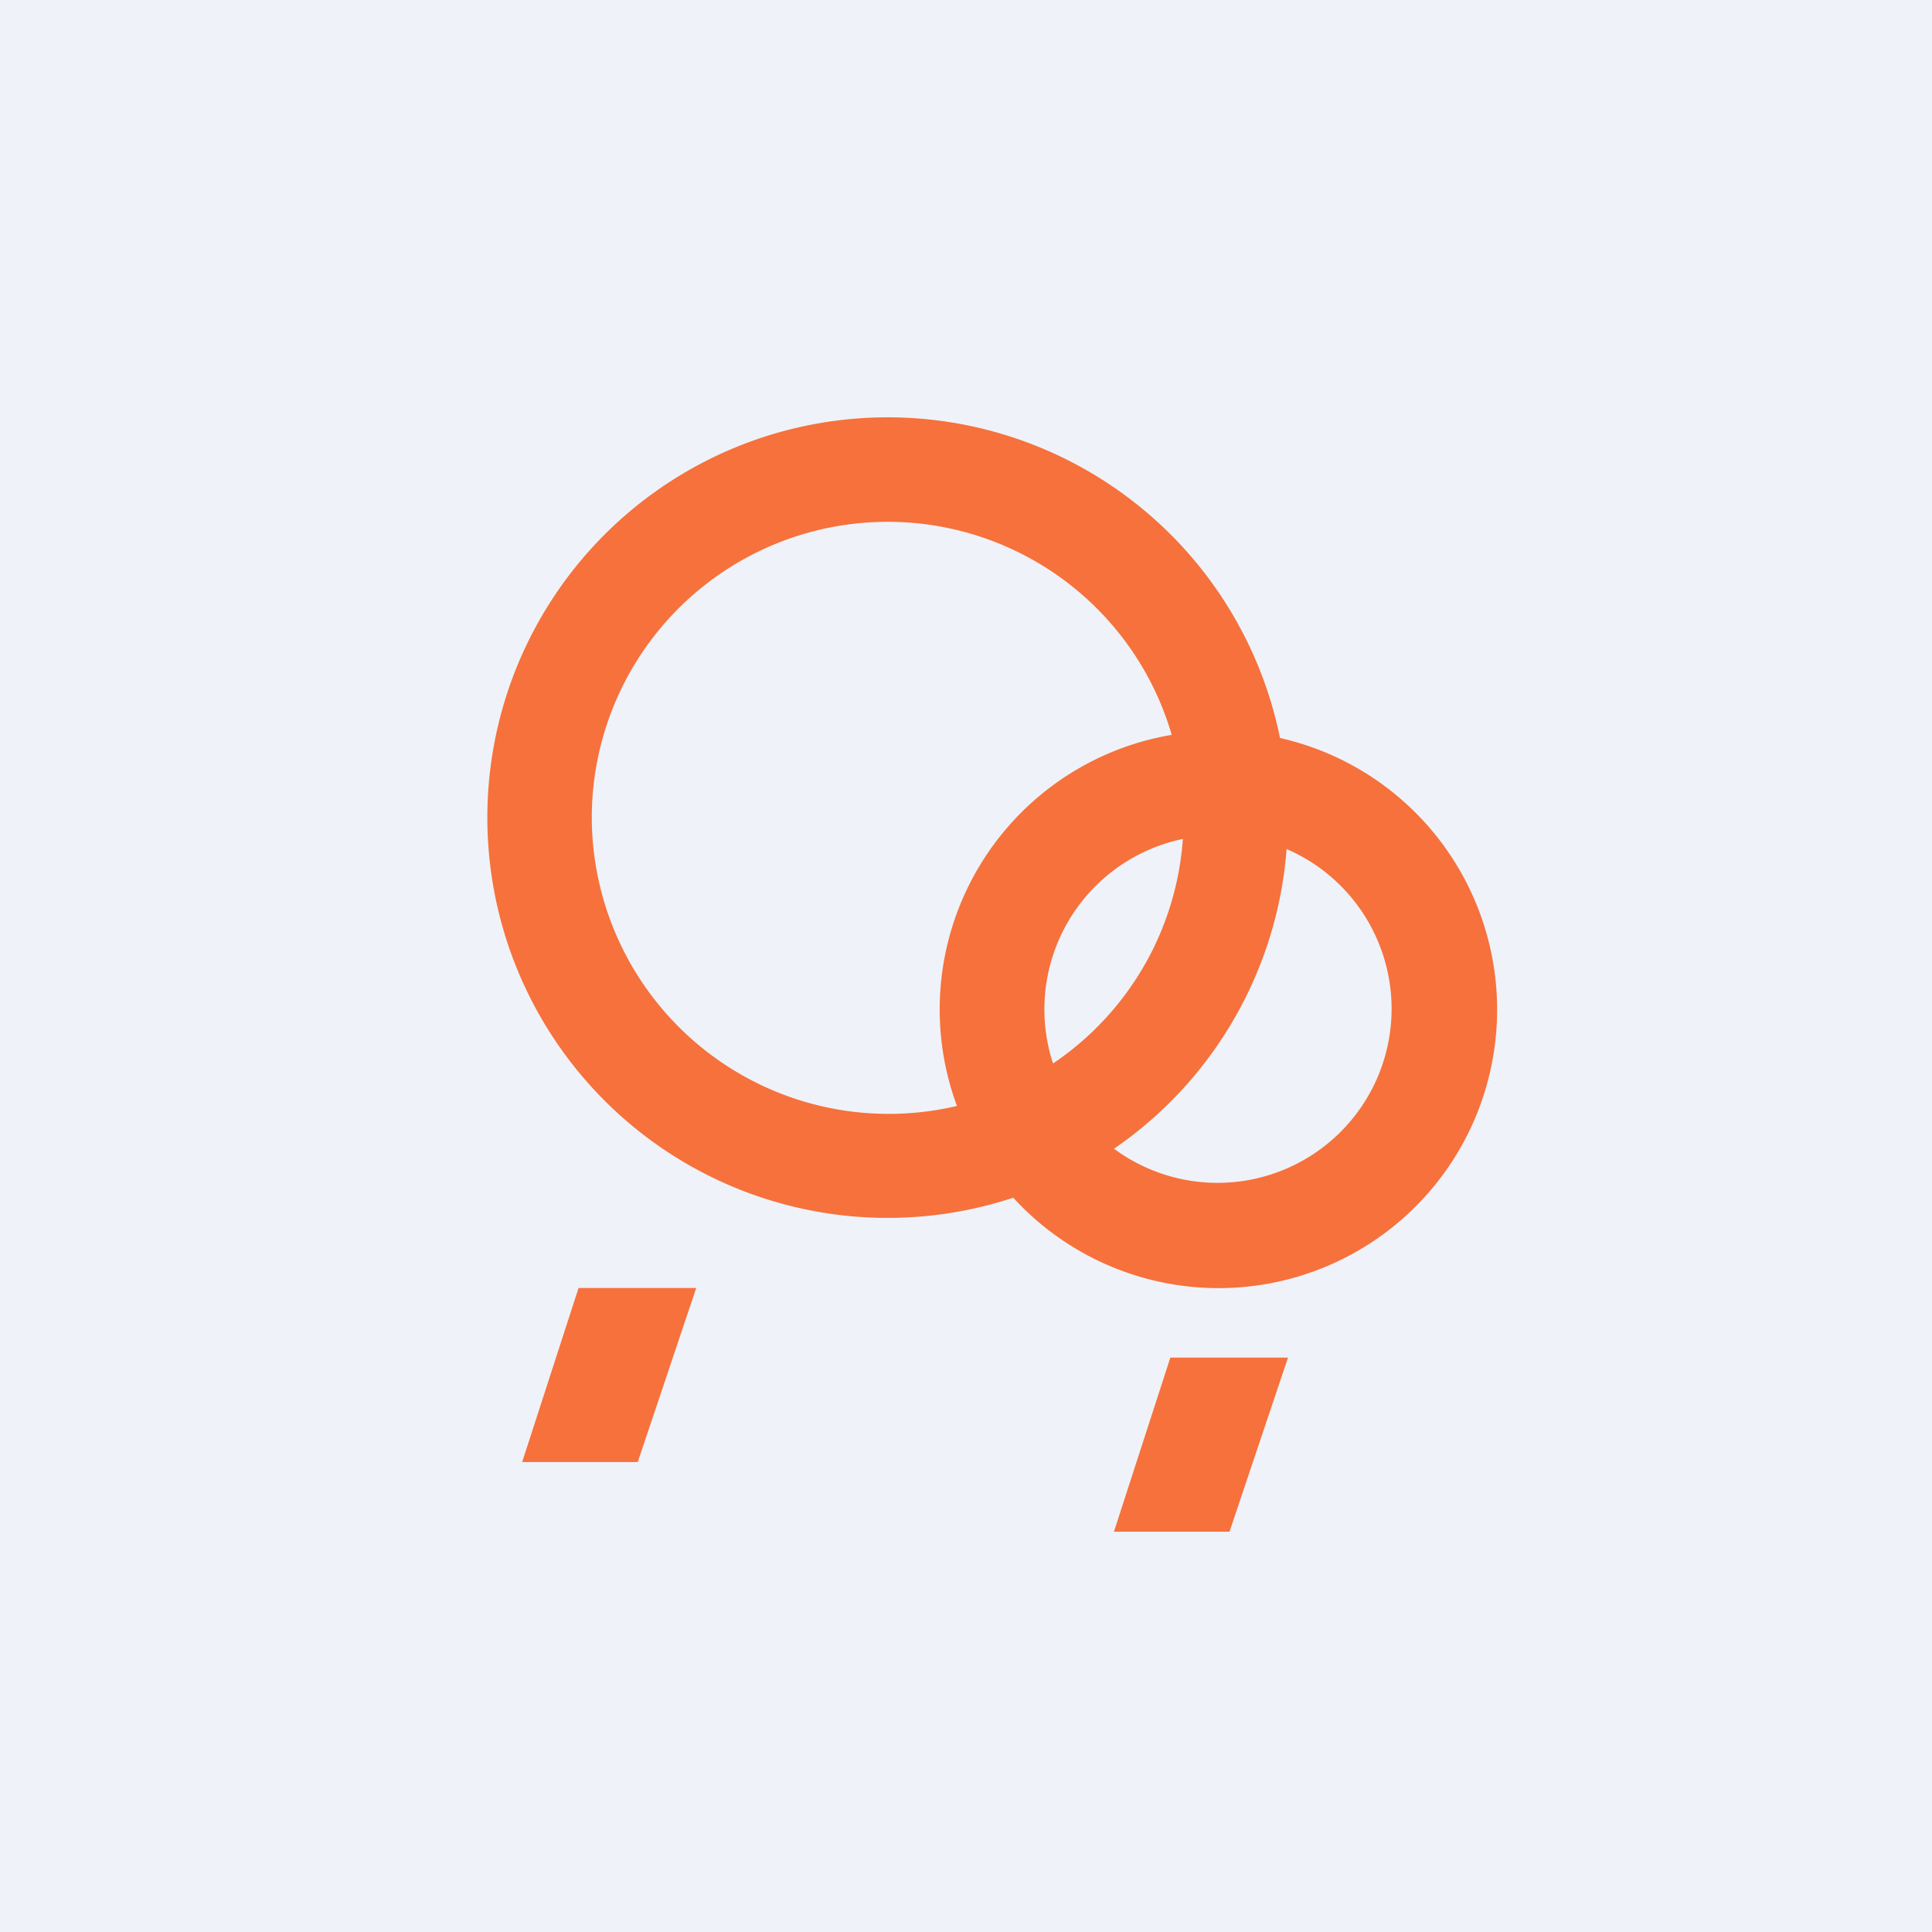 <?xml version="1.0" encoding="UTF-8"?>
<!-- generated by Finnhub -->
<svg viewBox="0 0 55.5 55.5" xmlns="http://www.w3.org/2000/svg">
<path d="M 0,0 H 55.5 V 55.5 H 0 Z" fill="rgb(239, 242, 248)"/>
<path d="M 29.11,34.405 A 11.5,11.5 0 0,1 14,23.5 A 11.5,11.5 0 0,1 36.77,21.2 A 8,8 0 1,1 29.12,34.42 Z M 27.49,31.77 A 8.53,8.53 0 0,1 17,23.5 A 8.5,8.5 0 0,1 33.66,21.11 A 8,8 0 0,0 27.49,31.77 Z M 31.99,32.99 A 5,5 0 1,0 36.96,24.39 A 11.5,11.5 0 0,1 32,33 Z M 33.98,24.1 A 8.5,8.5 0 0,1 30.25,30.55 A 5,5 0 0,1 33.98,24.1 Z M 18.32,42 H 15 L 16.62,37 H 20 L 18.32,42 Z M 32,44 H 35.32 L 37,39 H 33.62 L 32,44 Z" fill="rgb(246, 113, 60)" fill-rule="evenodd"/>
</svg>
